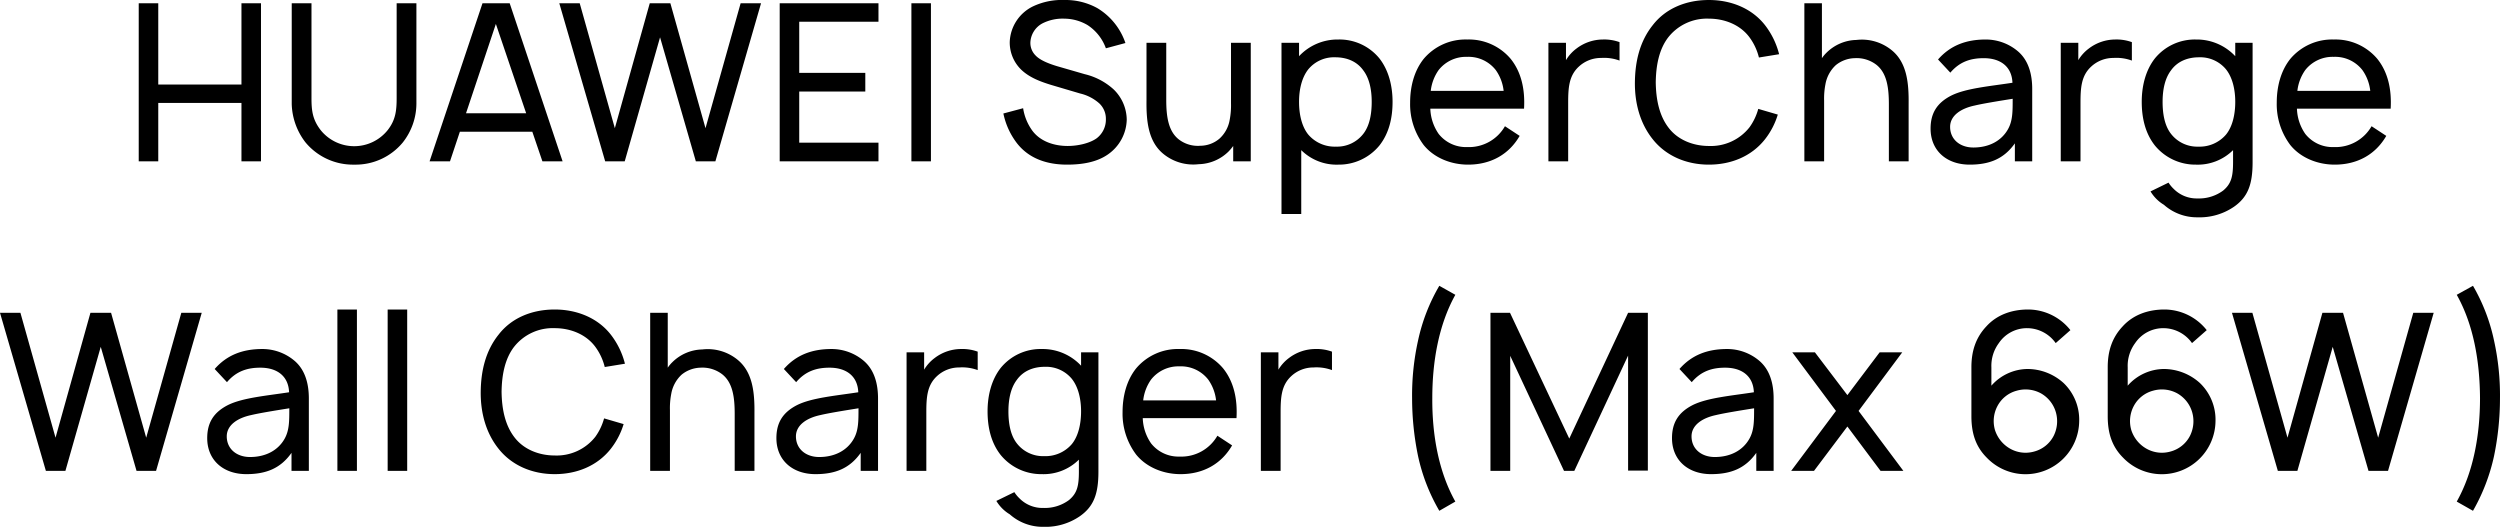 <svg xmlns="http://www.w3.org/2000/svg" width="759.271" height="160" viewBox="0 0 759.271 160">
  <path id="路径_2838" data-name="路径 2838" d="M-309.8-48v24.667h-25.267V-48H-341V0h5.933V-17.733H-309.8V0h5.933V-48Zm53.133,0h-6v28.733c0,3.933-.333,6.733-2.733,9.8A13.029,13.029,0,0,1-275.533-4.6a13.062,13.062,0,0,1-10.2-4.867c-2.467-3.2-2.8-5.867-2.8-9.8V-48h-6v30.533a19.839,19.839,0,0,0,4.2,11.733A18.734,18.734,0,0,0-275.533,1,18.6,18.6,0,0,0-260.8-5.733a19.192,19.192,0,0,0,4.133-11.733ZM-218.4,0h6.133l-16.067-48H-236.6L-252.667,0h6.2l3-9h22Zm-23.2-14.6,9.067-27.133,9.2,27.133ZM-158.2-48l-10.667,37.933L-179.533-48H-185.8l-10.6,37.933L-207.067-48h-6.2l13.933,48h5.933l10.733-37.667L-171.8,0h5.933L-152-48Zm41.867,5.6V-48h-30V0h30V-5.667H-140.4V-21.2h20.067v-5.667H-140.4V-42.4Zm10-5.6V0h5.933V-48Zm65,12.067a19.714,19.714,0,0,0-8.533-10.6A19.966,19.966,0,0,0-59.8-49a20.662,20.662,0,0,0-9.6,1.933,12.533,12.533,0,0,0-7.067,10.8,11.51,11.51,0,0,0,3.667,8.6c2.467,2.267,5.667,3.467,8.933,4.467l8.8,2.6a13.32,13.32,0,0,1,5.8,3,6.4,6.4,0,0,1,2,4.733A7.12,7.12,0,0,1-50.067-7c-2.133,1.533-5.733,2.333-8.8,2.333C-62.933-4.667-67.2-6-69.667-9.4A15.629,15.629,0,0,1-72.4-16.133l-6,1.6a22.157,22.157,0,0,0,4,8.867C-70.8-.933-65.333,1-59.067,1-54.467,1-50,.267-46.6-2.133a13.225,13.225,0,0,0,5.667-10.533,12.987,12.987,0,0,0-4-9.2,19.877,19.877,0,0,0-8.733-4.6L-62.2-28.933c-2.6-.8-5.067-1.8-6.4-3.2a5.382,5.382,0,0,1-1.6-3.933,6.924,6.924,0,0,1,3.6-5.8,13.563,13.563,0,0,1,6.733-1.467,14.064,14.064,0,0,1,7,1.933,14.072,14.072,0,0,1,5.6,7.067ZM-9.267-36v18.4a23.027,23.027,0,0,1-.4,5A9.916,9.916,0,0,1-12.8-6.867a9.049,9.049,0,0,1-5.733,2.133,9.5,9.5,0,0,1-6.6-1.933c-3.2-2.533-3.8-7-3.8-12.067V-36h-6v17.467C-35-12.333-34.467-6-29.733-2.2A14.313,14.313,0,0,0-19.067.867,13.314,13.314,0,0,0-10-3,15.474,15.474,0,0,0-8.6-4.667V0h5.333V-36ZM35.8-31.267A15.636,15.636,0,0,0,23.333-37,16,16,0,0,0,11.4-31.933V-36H6.067V16h6V-3.4A15.22,15.22,0,0,0,23.333,1,15.886,15.886,0,0,0,35.8-4.8c3-3.8,4-8.533,4-13.267S38.667-27.6,35.8-31.267ZM31-8.467a10.058,10.058,0,0,1-8.4,4,10.542,10.542,0,0,1-8.4-3.667c-2-2.467-2.8-6.2-2.8-9.933,0-3.667.8-7.333,2.8-9.867A10.14,10.14,0,0,1,22.4-31.6c3.533,0,6.6,1.267,8.533,4,1.867,2.467,2.533,5.933,2.533,9.533S32.867-10.933,31-8.467ZM51.267-16H79.733c.333-5.8-.8-11.067-4.067-15.133A16.608,16.608,0,0,0,62.467-37a16.608,16.608,0,0,0-13.2,5.867c-2.933,3.667-4.133,8.467-4.133,13.333A20.611,20.611,0,0,0,49.267-4.933C52.4-1.067,57.533,1,62.733,1,69.6,1,75.133-2.067,78.4-7.733l-4.467-2.933A12.616,12.616,0,0,1,62.467-4.333a10.571,10.571,0,0,1-8.667-4A14.221,14.221,0,0,1,51.267-16Zm11.2-15.733a10.483,10.483,0,0,1,8.667,4,13.413,13.413,0,0,1,2.4,6.333H51.4a13.531,13.531,0,0,1,2.4-6.333A10.571,10.571,0,0,1,62.467-31.733ZM103.6-37a13.288,13.288,0,0,0-7.933,2.733,12.249,12.249,0,0,0-3.2,3.533V-36H87.133V0h6V-17.667c0-4.6.2-8.267,3.2-11.067a9.853,9.853,0,0,1,6.8-2.667,13.588,13.588,0,0,1,5.6.8v-5.6A13.574,13.574,0,0,0,103.6-37Zm47.267,21.067a17.348,17.348,0,0,1-2.667,5.6,14.935,14.935,0,0,1-12.333,5.667c-4.8,0-9.533-1.867-12.333-5.667-2.867-3.8-3.733-8.8-3.8-13.667.067-4.933.933-9.933,3.8-13.667a14.935,14.935,0,0,1,12.333-5.667c4.8,0,9.533,1.867,12.333,5.667a17.256,17.256,0,0,1,2.867,6.133l6.133-1a23.942,23.942,0,0,0-4.267-8.8C148.934-46.467,142.6-49,135.867-49c-6.8,0-13.067,2.467-17.067,7.667-3.933,4.933-5.333,11-5.4,17.333-.067,6.133,1.467,12.333,5.4,17.267C122.8-1.667,129,1,135.867,1c6.667,0,12.933-2.467,17.067-7.733A22.823,22.823,0,0,0,156.8-14.2ZM191.333-33.8a14.313,14.313,0,0,0-10.667-3.067A13.314,13.314,0,0,0,171.6-33a10.919,10.919,0,0,0-1.4,1.667V-48h-5.333V0h6V-18.467a22.4,22.4,0,0,1,.4-4.933,10.315,10.315,0,0,1,3.133-5.8,9.44,9.44,0,0,1,5.733-2.133,9.872,9.872,0,0,1,6.6,2c3.2,2.533,3.8,6.933,3.8,12.067V0h6V-17.467C196.6-23.667,196.067-30,191.333-33.8ZM234.067,0V-22c0-4.333-1.067-8.667-4.4-11.467A15.1,15.1,0,0,0,219.933-37C214-37,209.2-35.2,205.467-30.933l3.733,4c2.933-3.467,6.4-4.4,10.133-4.4,5,0,8.533,2.467,8.733,7.467C221.133-22.8,214-22.2,209.533-20c-4.467,2.267-6.333,5.467-6.333,10.067C203.2-3.267,208.067,1,215.067,1c6,0,10.4-1.733,13.733-6.467V0Zm-7.333-9.8c-2,3.6-5.8,5.6-10.533,5.6-4.067,0-7.067-2.467-7.067-6.267,0-3.467,3.333-5.6,7.4-6.467,2.533-.6,6.6-1.267,11.6-2.067C228.133-15.067,228.133-12.333,226.733-9.8ZM259.2-37a13.288,13.288,0,0,0-7.933,2.733,12.249,12.249,0,0,0-3.2,3.533V-36h-5.333V0h6V-17.667c0-4.6.2-8.267,3.2-11.067a9.853,9.853,0,0,1,6.8-2.667,13.587,13.587,0,0,1,5.6.8v-5.6A13.574,13.574,0,0,0,259.2-37Zm36.533,1v4.067A16,16,0,0,0,283.8-37a15.636,15.636,0,0,0-12.467,5.733c-2.867,3.667-4,8.467-4,13.2s1,9.467,4,13.267A15.886,15.886,0,0,0,283.8,1a15.22,15.22,0,0,0,11.267-4.4V.2c0,4.4-.533,6.6-3,8.667a12.35,12.35,0,0,1-7.8,2.4A9.8,9.8,0,0,1,277,8.333a9.912,9.912,0,0,1-1.533-1.867L270,9.133a11.869,11.869,0,0,0,4.067,4.067,15.094,15.094,0,0,0,10.2,3.8,18.47,18.47,0,0,0,11.067-3.2C299.533,10.867,301,7.067,301,.267V-36Zm-2.8,27.867a10.542,10.542,0,0,1-8.4,3.667,10.058,10.058,0,0,1-8.4-4c-1.867-2.467-2.467-6-2.467-9.6s.667-7.067,2.533-9.533c1.933-2.733,5-4,8.533-4a10.14,10.14,0,0,1,8.2,3.667c2,2.533,2.8,6.2,2.8,9.867C295.733-14.333,294.933-10.6,292.933-8.133ZM314.467-16h28.467c.333-5.8-.8-11.067-4.067-15.133A16.608,16.608,0,0,0,325.667-37a16.608,16.608,0,0,0-13.2,5.867c-2.933,3.667-4.133,8.467-4.133,13.333a20.611,20.611,0,0,0,4.133,12.867C315.6-1.067,320.733,1,325.933,1c6.867,0,12.4-3.067,15.667-8.733l-4.467-2.933a12.616,12.616,0,0,1-11.467,6.333,10.571,10.571,0,0,1-8.667-4A14.221,14.221,0,0,1,314.467-16Zm11.2-15.733a10.483,10.483,0,0,1,8.667,4,13.414,13.414,0,0,1,2.4,6.333H314.6a13.531,13.531,0,0,1,2.4-6.333A10.571,10.571,0,0,1,325.667-31.733ZM-328.066,46l-10.667,37.933L-349.4,46h-6.267l-10.6,37.933L-376.933,46h-6.2L-369.2,94h5.933l10.733-37.667L-341.667,94h5.933l13.867-48Zm38.733,48V72c0-4.333-1.067-8.667-4.4-11.467A15.1,15.1,0,0,0-303.467,57c-5.933,0-10.733,1.8-14.467,6.067l3.733,4c2.933-3.467,6.4-4.4,10.133-4.4,5,0,8.533,2.467,8.733,7.467C-302.267,71.2-309.4,71.8-313.867,74c-4.467,2.267-6.333,5.467-6.333,10.067,0,6.667,4.867,10.933,11.867,10.933,6,0,10.4-1.733,13.733-6.467V94Zm-7.333-9.8c-2,3.6-5.8,5.6-10.533,5.6-4.067,0-7.067-2.467-7.067-6.267,0-3.467,3.333-5.6,7.4-6.467,2.533-.6,6.6-1.267,11.6-2.067C-295.267,78.933-295.267,81.667-296.667,84.2Zm16,9.8V45h5.933V94Zm15.267,0V45h5.933V94Zm65.733-15.933a17.348,17.348,0,0,1-2.667,5.6,14.935,14.935,0,0,1-12.333,5.667c-4.8,0-9.533-1.867-12.333-5.667-2.867-3.8-3.733-8.8-3.8-13.667.067-4.933.933-9.933,3.8-13.667a14.935,14.935,0,0,1,12.333-5.667c4.8,0,9.533,1.867,12.333,5.667a17.256,17.256,0,0,1,2.867,6.133l6.133-1a23.942,23.942,0,0,0-4.267-8.8c-4-5.133-10.333-7.667-17.067-7.667-6.8,0-13.067,2.467-17.067,7.667-3.933,4.933-5.333,11-5.4,17.333-.067,6.133,1.467,12.333,5.4,17.267,4,5.067,10.2,7.733,17.067,7.733,6.667,0,12.933-2.467,17.067-7.733a22.823,22.823,0,0,0,3.867-7.467ZM-159.2,60.2a14.313,14.313,0,0,0-10.667-3.067A13.314,13.314,0,0,0-178.933,61a10.919,10.919,0,0,0-1.4,1.667V46h-5.333V94h6V75.533a22.4,22.4,0,0,1,.4-4.933,10.315,10.315,0,0,1,3.133-5.8,9.44,9.44,0,0,1,5.733-2.133,9.872,9.872,0,0,1,6.6,2c3.2,2.533,3.8,6.933,3.8,12.067V94h6V76.533C-153.933,70.333-154.467,64-159.2,60.2ZM-116.467,94V72c0-4.333-1.067-8.667-4.4-11.467A15.1,15.1,0,0,0-130.6,57c-5.933,0-10.733,1.8-14.467,6.067l3.733,4c2.933-3.467,6.4-4.4,10.133-4.4,5,0,8.533,2.467,8.733,7.467C-129.4,71.2-136.533,71.8-141,74c-4.467,2.267-6.333,5.467-6.333,10.067,0,6.667,4.867,10.933,11.867,10.933,6,0,10.4-1.733,13.733-6.467V94Zm-7.333-9.8c-2,3.6-5.8,5.6-10.533,5.6-4.067,0-7.067-2.467-7.067-6.267,0-3.467,3.333-5.6,7.4-6.467,2.533-.6,6.6-1.267,11.6-2.067C-122.4,78.933-122.4,81.667-123.8,84.2ZM-91.333,57a13.288,13.288,0,0,0-7.933,2.733,12.249,12.249,0,0,0-3.2,3.533V58H-107.8V94h6V76.333c0-4.6.2-8.267,3.2-11.067A9.853,9.853,0,0,1-91.8,62.6a13.587,13.587,0,0,1,5.6.8V57.8A13.574,13.574,0,0,0-91.333,57ZM-54.8,58v4.067A16,16,0,0,0-66.733,57,15.636,15.636,0,0,0-79.2,62.733c-2.867,3.667-4,8.467-4,13.2s1,9.467,4,13.267A15.886,15.886,0,0,0-66.733,95a15.22,15.22,0,0,0,11.267-4.4v3.6c0,4.4-.533,6.6-3,8.667a12.35,12.35,0,0,1-7.8,2.4,9.8,9.8,0,0,1-7.267-2.933,9.912,9.912,0,0,1-1.533-1.867l-5.467,2.667a11.869,11.869,0,0,0,4.067,4.067,15.094,15.094,0,0,0,10.2,3.8A18.47,18.47,0,0,0-55.2,107.8c4.2-2.933,5.667-6.733,5.667-13.533V58Zm-2.8,27.867A10.542,10.542,0,0,1-66,89.533a10.058,10.058,0,0,1-8.4-4c-1.867-2.467-2.467-6-2.467-9.6s.667-7.067,2.533-9.533c1.933-2.733,5-4,8.533-4a10.14,10.14,0,0,1,8.2,3.667c2,2.533,2.8,6.2,2.8,9.867C-54.8,79.667-55.6,83.4-57.6,85.867ZM-36.067,78H-7.6c.333-5.8-.8-11.067-4.067-15.133A16.608,16.608,0,0,0-24.867,57a16.608,16.608,0,0,0-13.2,5.867C-41,66.533-42.2,71.333-42.2,76.2a20.611,20.611,0,0,0,4.133,12.867C-34.933,92.933-29.8,95-24.6,95c6.867,0,12.4-3.067,15.667-8.733L-13.4,83.333a12.616,12.616,0,0,1-11.467,6.333,10.571,10.571,0,0,1-8.667-4A14.221,14.221,0,0,1-36.067,78Zm11.2-15.733a10.483,10.483,0,0,1,8.667,4A13.414,13.414,0,0,1-13.8,72.6H-35.933a13.531,13.531,0,0,1,2.4-6.333A10.571,10.571,0,0,1-24.867,62.267ZM16.267,57a13.288,13.288,0,0,0-7.933,2.733,12.249,12.249,0,0,0-3.2,3.533V58H-.2V94h6V76.333c0-4.6.2-8.267,3.2-11.067A9.853,9.853,0,0,1,15.8,62.6a13.587,13.587,0,0,1,5.6.8V57.8A13.574,13.574,0,0,0,16.267,57Zm42.6-16.467c-5.067,9.133-7,20.267-7,31.4-.067,11,1.867,22.267,7,31.4L54,106.133a56.672,56.672,0,0,1-6.467-16.667,86.969,86.969,0,0,1-1.8-17.533,76.95,76.95,0,0,1,1.8-17.467A56.268,56.268,0,0,1,54,37.8ZM117.333,46h-6L93.467,84.2l-18-38.2H69.533V94h6V59.067L91.867,94H95l16.333-35V93.933h6Zm38.2,48V72c0-4.333-1.067-8.667-4.4-11.467A15.1,15.1,0,0,0,141.4,57c-5.933,0-10.733,1.8-14.467,6.067l3.733,4c2.933-3.467,6.4-4.4,10.133-4.4,5,0,8.533,2.467,8.733,7.467C142.6,71.2,135.467,71.8,131,74c-4.467,2.267-6.333,5.467-6.333,10.067,0,6.667,4.867,10.933,11.867,10.933,6,0,10.4-1.733,13.733-6.467V94ZM148.2,84.2c-2,3.6-5.8,5.6-10.533,5.6-4.067,0-7.067-2.467-7.067-6.267,0-3.467,3.333-5.6,7.4-6.467,2.533-.6,6.6-1.267,11.6-2.067C149.6,78.933,149.6,81.667,148.2,84.2ZM194.6,58h-6.867l-9.8,13-9.867-13H161.2l13.267,17.8L160.867,94H167.8l10.133-13.467L188,94h6.933l-13.6-18.2Zm51.067-6.733A16.434,16.434,0,0,0,232.533,45c-4.733.067-9.2,1.6-12.4,5.133-3.2,3.4-4.533,7.467-4.533,12.4V77.4c0,5,1.2,9.133,4.667,12.6a16.3,16.3,0,0,0,28.067-11.067,15.433,15.433,0,0,0-4.733-11.6,16.4,16.4,0,0,0-10.933-4.267,14.8,14.8,0,0,0-11,5.067v-5.6a11.575,11.575,0,0,1,2.267-7.333,10.277,10.277,0,0,1,8.6-4.533A10.671,10.671,0,0,1,241.2,55.2Zm-11,36.867a9.516,9.516,0,0,1-7.533-1,10,10,0,0,1-4.4-5.6,9.769,9.769,0,0,1,.733-7.133,9.314,9.314,0,0,1,5.867-4.733,9.757,9.757,0,0,1,7.267.733,9.652,9.652,0,0,1,4.667,5.867,9.92,9.92,0,0,1-.667,7.067A9.329,9.329,0,0,1,234.667,88.133Zm52.4-36.867A16.434,16.434,0,0,0,273.933,45c-4.733.067-9.2,1.6-12.4,5.133-3.2,3.4-4.533,7.467-4.533,12.4V77.4c0,5,1.2,9.133,4.667,12.6a16.3,16.3,0,0,0,28.067-11.067A15.433,15.433,0,0,0,285,67.333a16.4,16.4,0,0,0-10.933-4.267,14.8,14.8,0,0,0-11,5.067v-5.6a11.575,11.575,0,0,1,2.267-7.333,10.277,10.277,0,0,1,8.6-4.533A10.672,10.672,0,0,1,282.6,55.2Zm-11,36.867a9.516,9.516,0,0,1-7.533-1,10,10,0,0,1-4.4-5.6,9.769,9.769,0,0,1,.733-7.133,9.314,9.314,0,0,1,5.867-4.733A9.757,9.757,0,0,1,278,70.4a9.652,9.652,0,0,1,4.667,5.867A9.92,9.92,0,0,1,282,83.333,9.329,9.329,0,0,1,276.067,88.133ZM349.8,46,339.133,83.933,328.467,46H322.2L311.6,83.933,300.933,46h-6.2l13.933,48H314.6l10.733-37.667L336.2,94h5.933L356,46ZM363,40.533l4.933-2.733a56.131,56.131,0,0,1,6.4,16.667,76.95,76.95,0,0,1,1.8,17.467,86.969,86.969,0,0,1-1.8,17.533,58.448,58.448,0,0,1-6.4,16.667l-4.933-2.8c5.133-9.133,7.067-20.4,7.067-31.4C370,60.8,368.133,49.667,363,40.533Z" transform="translate(383.133 49)"/>
</svg>
